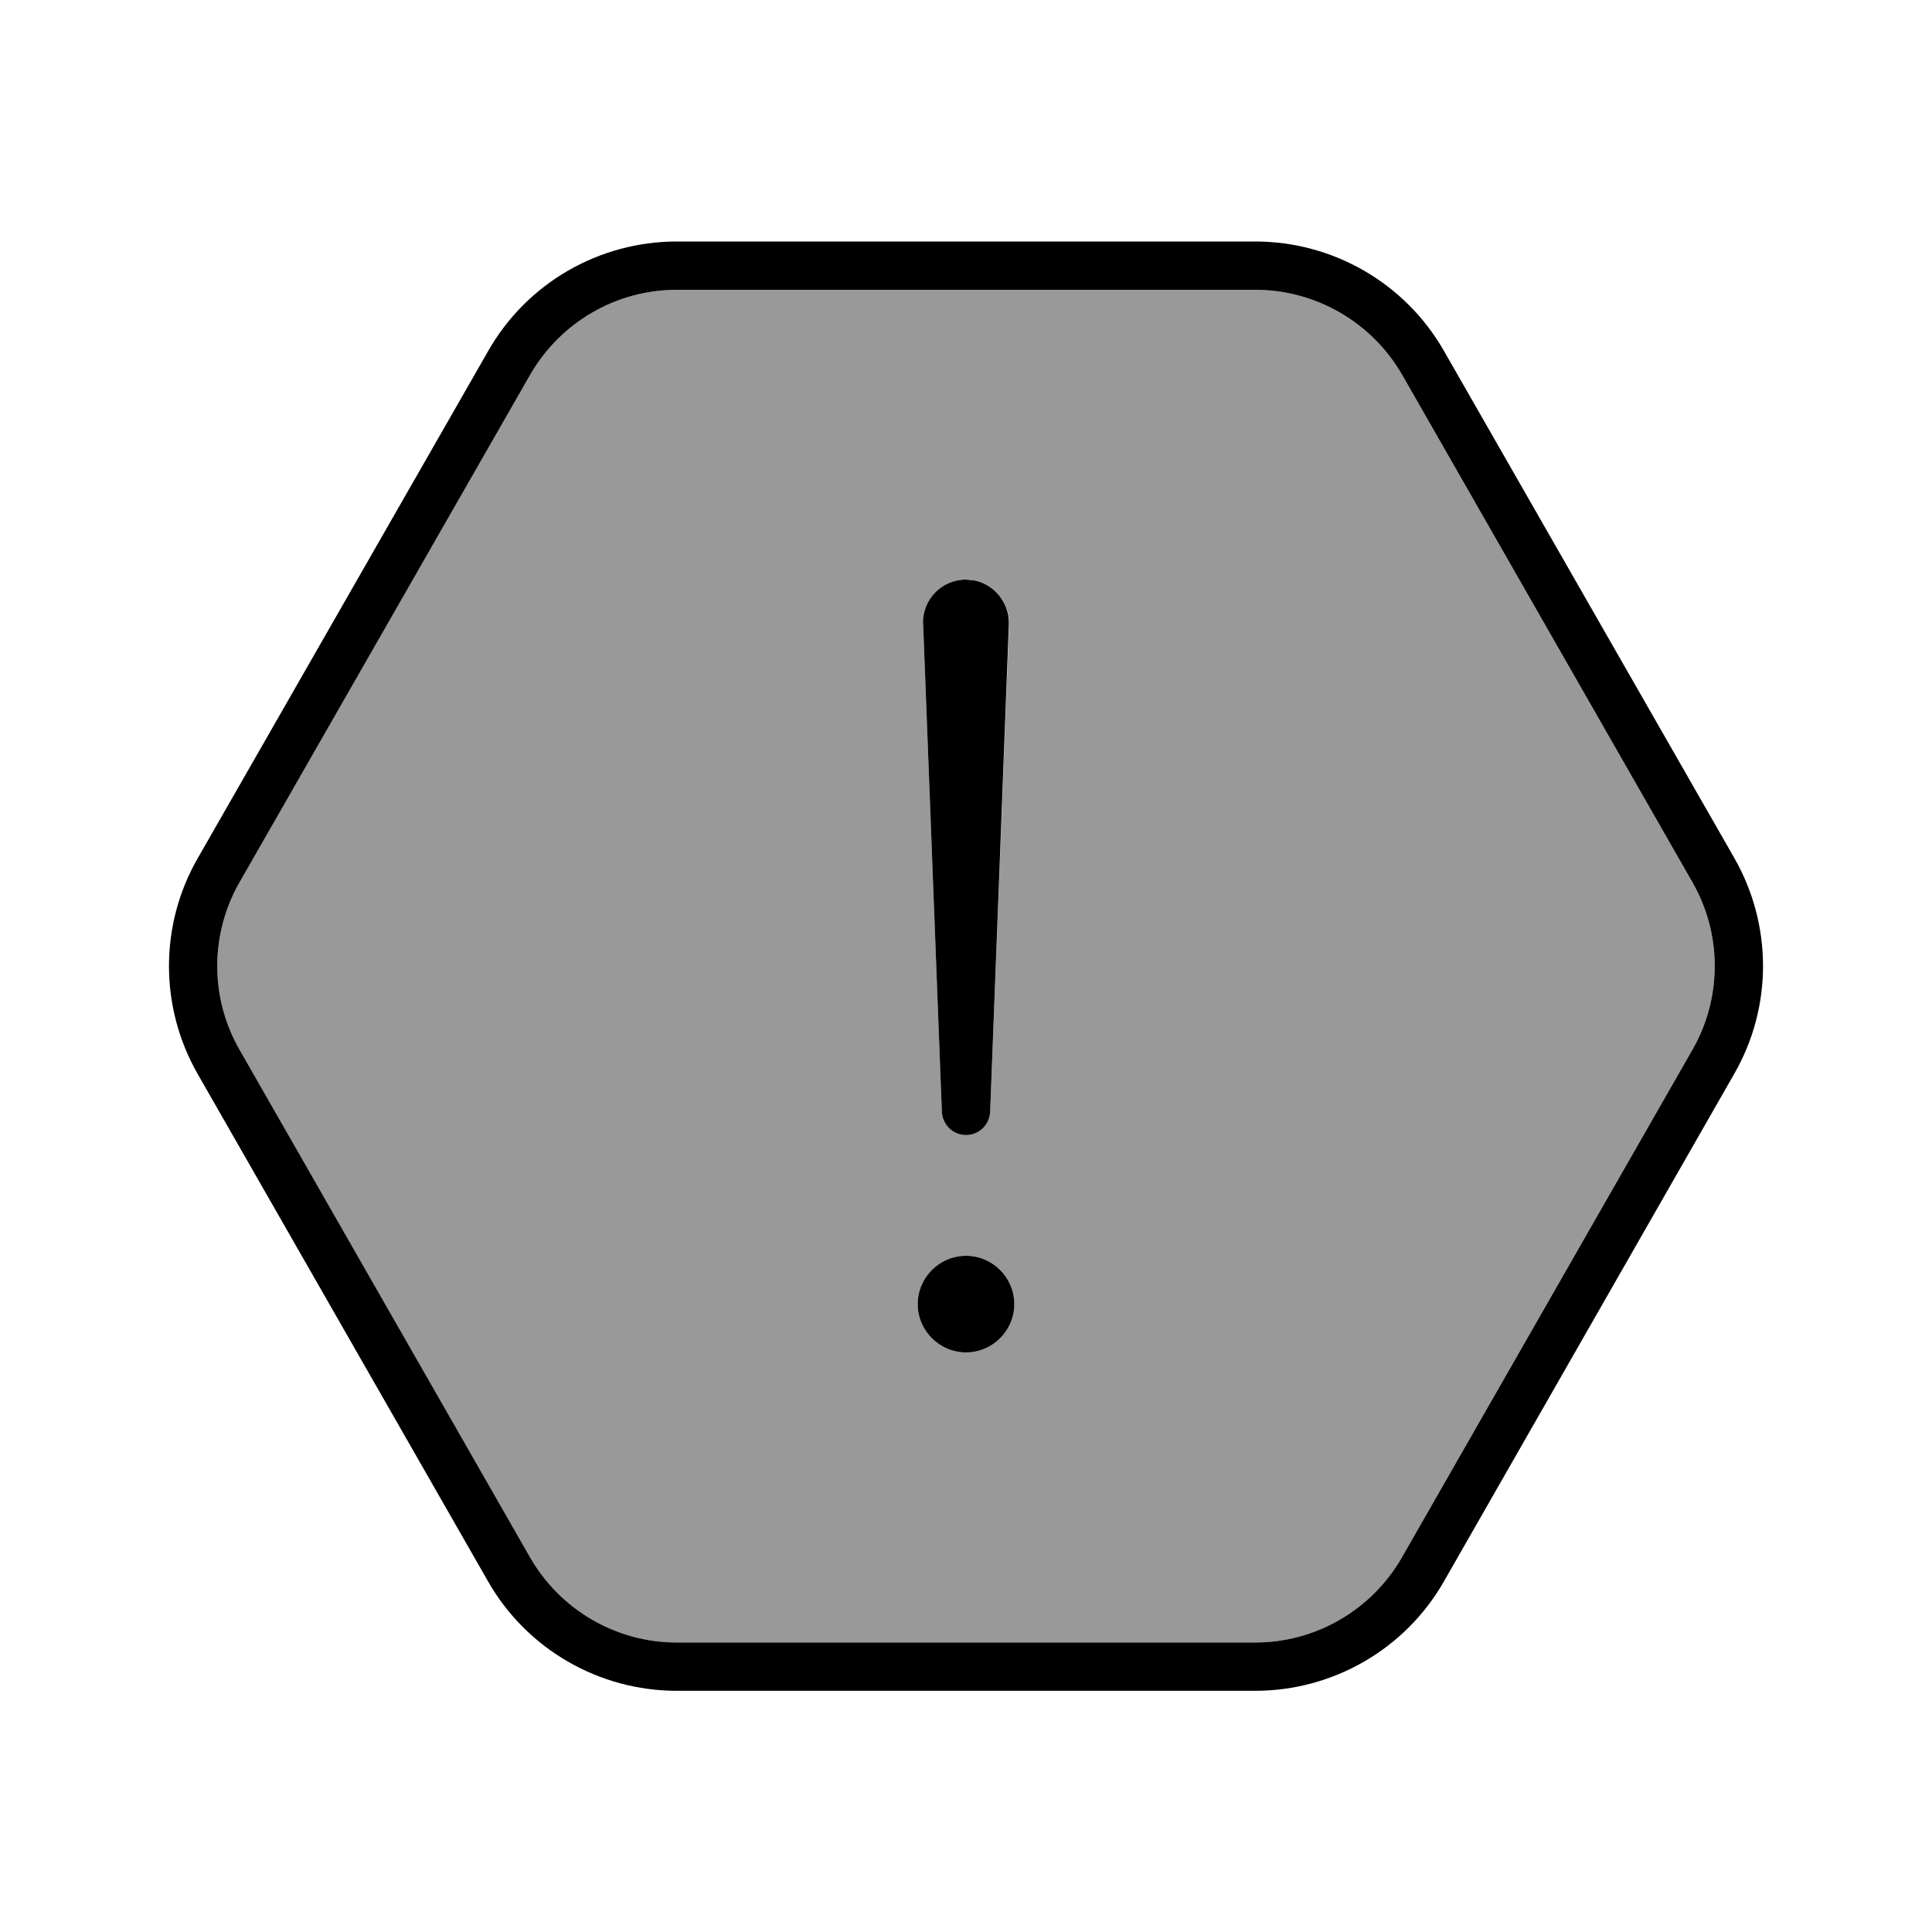 <svg xmlns="http://www.w3.org/2000/svg" viewBox="0 0 640 640"><!--! Font Awesome Pro 7.1.0 by @fontawesome - https://fontawesome.com License - https://fontawesome.com/license (Commercial License) Copyright 2025 Fonticons, Inc. --><path opacity=".4" fill="currentColor" d="M79.4 292.2C69.5 309.4 69.5 330.6 79.4 347.8L175.6 515.9C185.6 533.3 204.1 544.1 224.2 544.1L415.8 544.1C435.9 544.1 454.4 533.3 464.4 515.9L560.6 347.8C570.5 330.6 570.5 309.4 560.6 292.2L464.5 124.2C454.5 106.8 435.9 96 415.8 96L224.2 96C204.1 96 185.6 106.8 175.6 124.2L79.4 292.2zM336 432C336 440.8 328.8 448 320 448C311.2 448 304 440.8 304 432C304 423.2 311.2 416 320 416C328.8 416 336 423.2 336 432zM305.9 206.7C305.6 198.7 312 192 320.1 192L323 192.3C329.6 193.7 334.5 199.7 334.3 206.7L328 368.3C327.8 372.6 324.3 376 320 376C315.7 376 312.2 372.6 312 368.3L305.8 206.7z"/><path fill="currentColor" d="M415.8 80C441.6 80 465.5 93.8 478.3 116.2L574.5 284.2C587.2 306.4 587.2 333.6 574.5 355.7L478.3 523.9C465.5 546.3 441.6 560.1 415.8 560.1L224.2 560.1C198.4 560.1 174.5 546.3 161.7 523.9L65.5 355.8C52.8 333.6 52.8 306.4 65.5 284.3L161.7 116.3C174.5 93.8 198.4 80 224.2 80L415.8 80zM224.2 96C204.1 96 185.6 106.8 175.6 124.2L79.4 292.2C69.5 309.4 69.5 330.6 79.4 347.8L175.6 515.9C185.6 533.3 204.1 544.1 224.2 544.1L415.8 544.1C435.9 544.1 454.4 533.3 464.4 515.9L560.6 347.8C570.5 330.6 570.5 309.4 560.6 292.2L464.5 124.2C454.5 106.8 435.9 96 415.8 96L224.2 96zM320 448C311.2 448 304 440.8 304 432C304 423.2 311.2 416 320 416C328.8 416 336 423.2 336 432C336 440.8 328.8 448 320 448zM322.9 192.3C329.5 193.7 334.4 199.7 334.2 206.7L328 368.3C327.8 372.6 324.3 376 320 376C315.7 376 312.2 372.6 312 368.3L305.8 206.7C305.5 198.7 311.9 192 320 192L322.9 192.3z"/></svg>